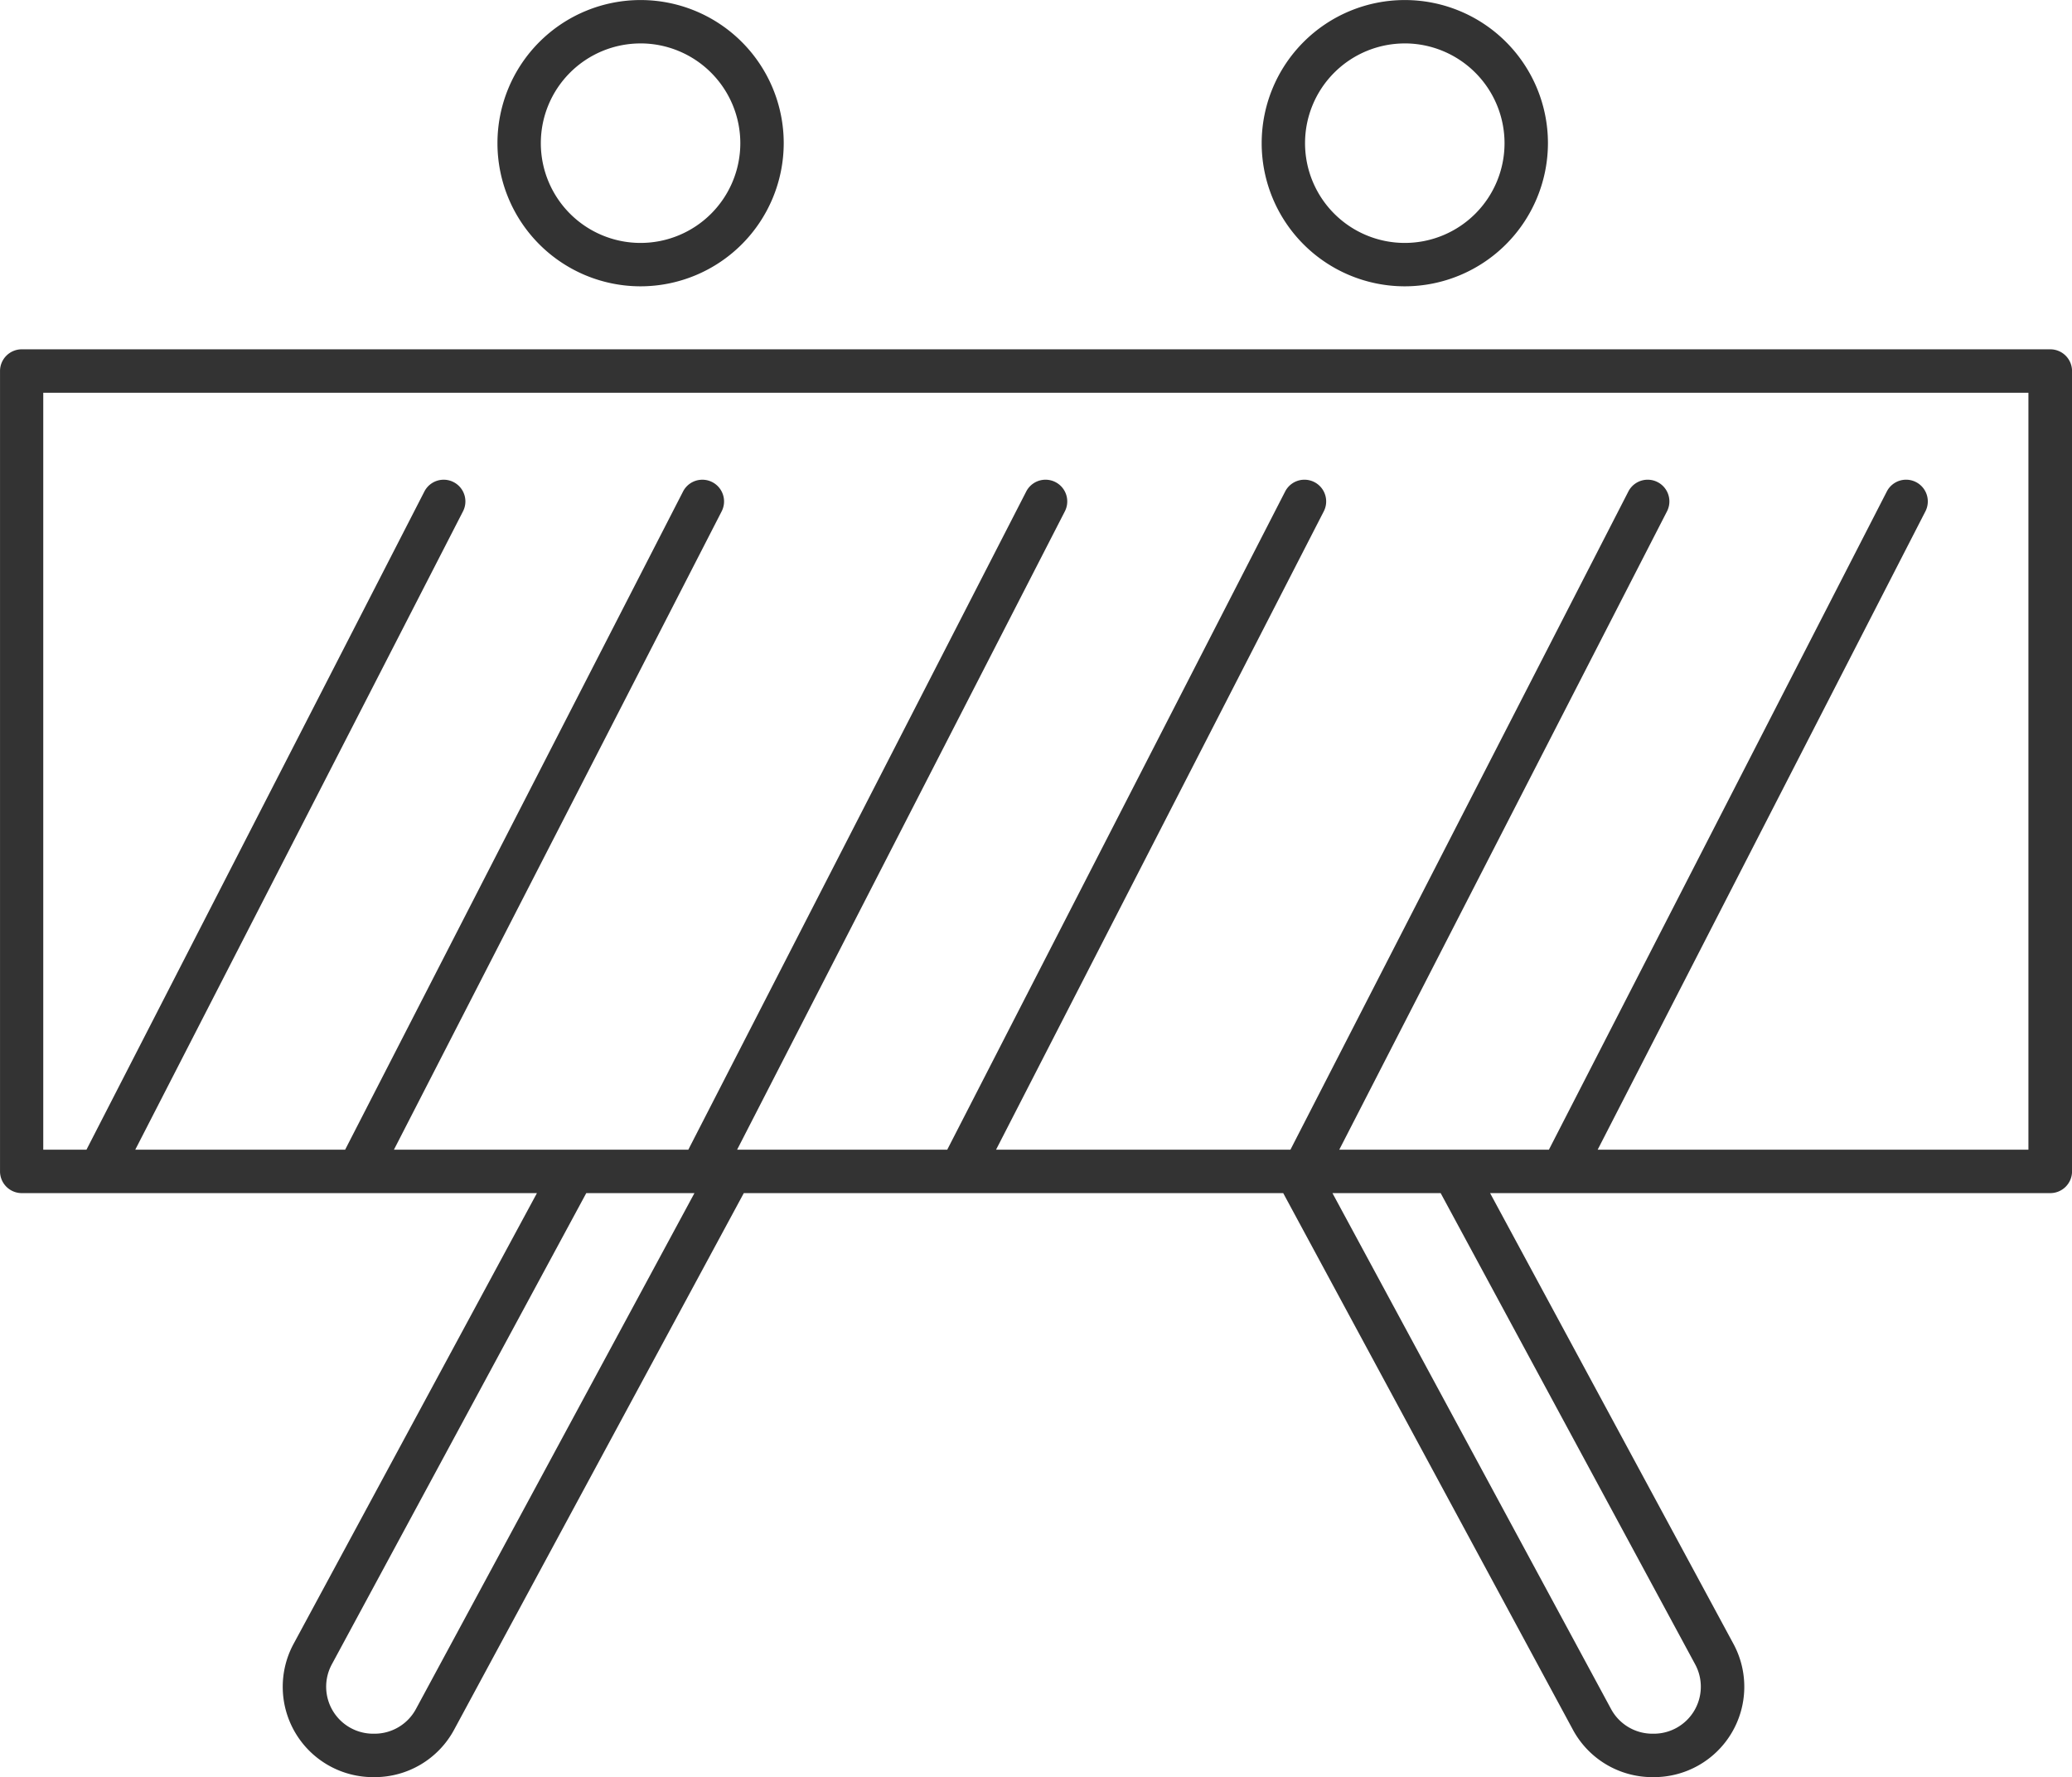 <svg xmlns="http://www.w3.org/2000/svg" width="96.99" height="83.185" viewBox="0 0 96.99 83.185">
  <g id="Grupo_1246" data-name="Grupo 1246" transform="translate(-5968.963 -126.061)">
    <path id="Caminho_951" data-name="Caminho 951" d="M6046.311,241.285a4.226,4.226,0,0,1-3.721-2.22l-13.56-25.117h-25.25l-13.56,25.117a4.223,4.223,0,0,1-3.721,2.22h-.073a4.229,4.229,0,0,1-3.721-6.237l11.392-21.1h-24.117a1.018,1.018,0,0,1-1.016-1.017V175.467a1.017,1.017,0,0,1,1.016-1.016h94.958a1.018,1.018,0,0,1,1.017,1.016v37.464a1.019,1.019,0,0,1-1.017,1.017h-26.224l11.392,21.1a4.229,4.229,0,0,1-3.721,6.237Zm-1.933-3.185a2.2,2.2,0,0,0,1.933,1.152h.073a2.2,2.2,0,0,0,1.933-3.24L6036.4,213.948h-5.065Zm-59.886-2.088a2.2,2.2,0,0,0,1.933,3.24h.073a2.2,2.2,0,0,0,1.933-1.152l13.039-24.152h-5.064Zm73.7-55.458a1.017,1.017,0,0,1,.9,1.48l-15.342,29.88h20.163V176.483h-92.925v35.432h2.023l15.817-30.808a1.016,1.016,0,0,1,1.808.928l-15.341,29.88h9.824l15.817-30.808a1.016,1.016,0,0,1,1.808.928l-15.341,29.88h13.78l15.817-30.808a1.016,1.016,0,1,1,1.809.928l-15.342,29.88h9.836l15.817-30.808a1.016,1.016,0,1,1,1.809.928l-15.341,29.88h13.78l15.818-30.808a1.016,1.016,0,0,1,1.809.928l-15.341,29.88h9.813l15.817-30.808A1.014,1.014,0,0,1,6058.2,180.554Z" transform="translate(0 -32.039)" fill="#333"/>
    <path id="Caminho_952" data-name="Caminho 952" d="M6044.574,139.463a6.7,6.7,0,1,1,6.7-6.7A6.708,6.708,0,0,1,6044.574,139.463Zm0-11.369a4.669,4.669,0,1,0,4.668,4.668A4.674,4.674,0,0,0,6044.574,128.093Z" transform="translate(-45.625 0)" fill="#333"/>
    <path id="Caminho_953" data-name="Caminho 953" d="M6150.444,139.463a6.7,6.7,0,1,1,6.7-6.7A6.709,6.709,0,0,1,6150.444,139.463Zm0-11.369a4.669,4.669,0,1,0,4.668,4.668A4.674,4.674,0,0,0,6150.444,128.093Z" transform="translate(-115.722 0)" fill="#333"/>
  </g>
</svg>
